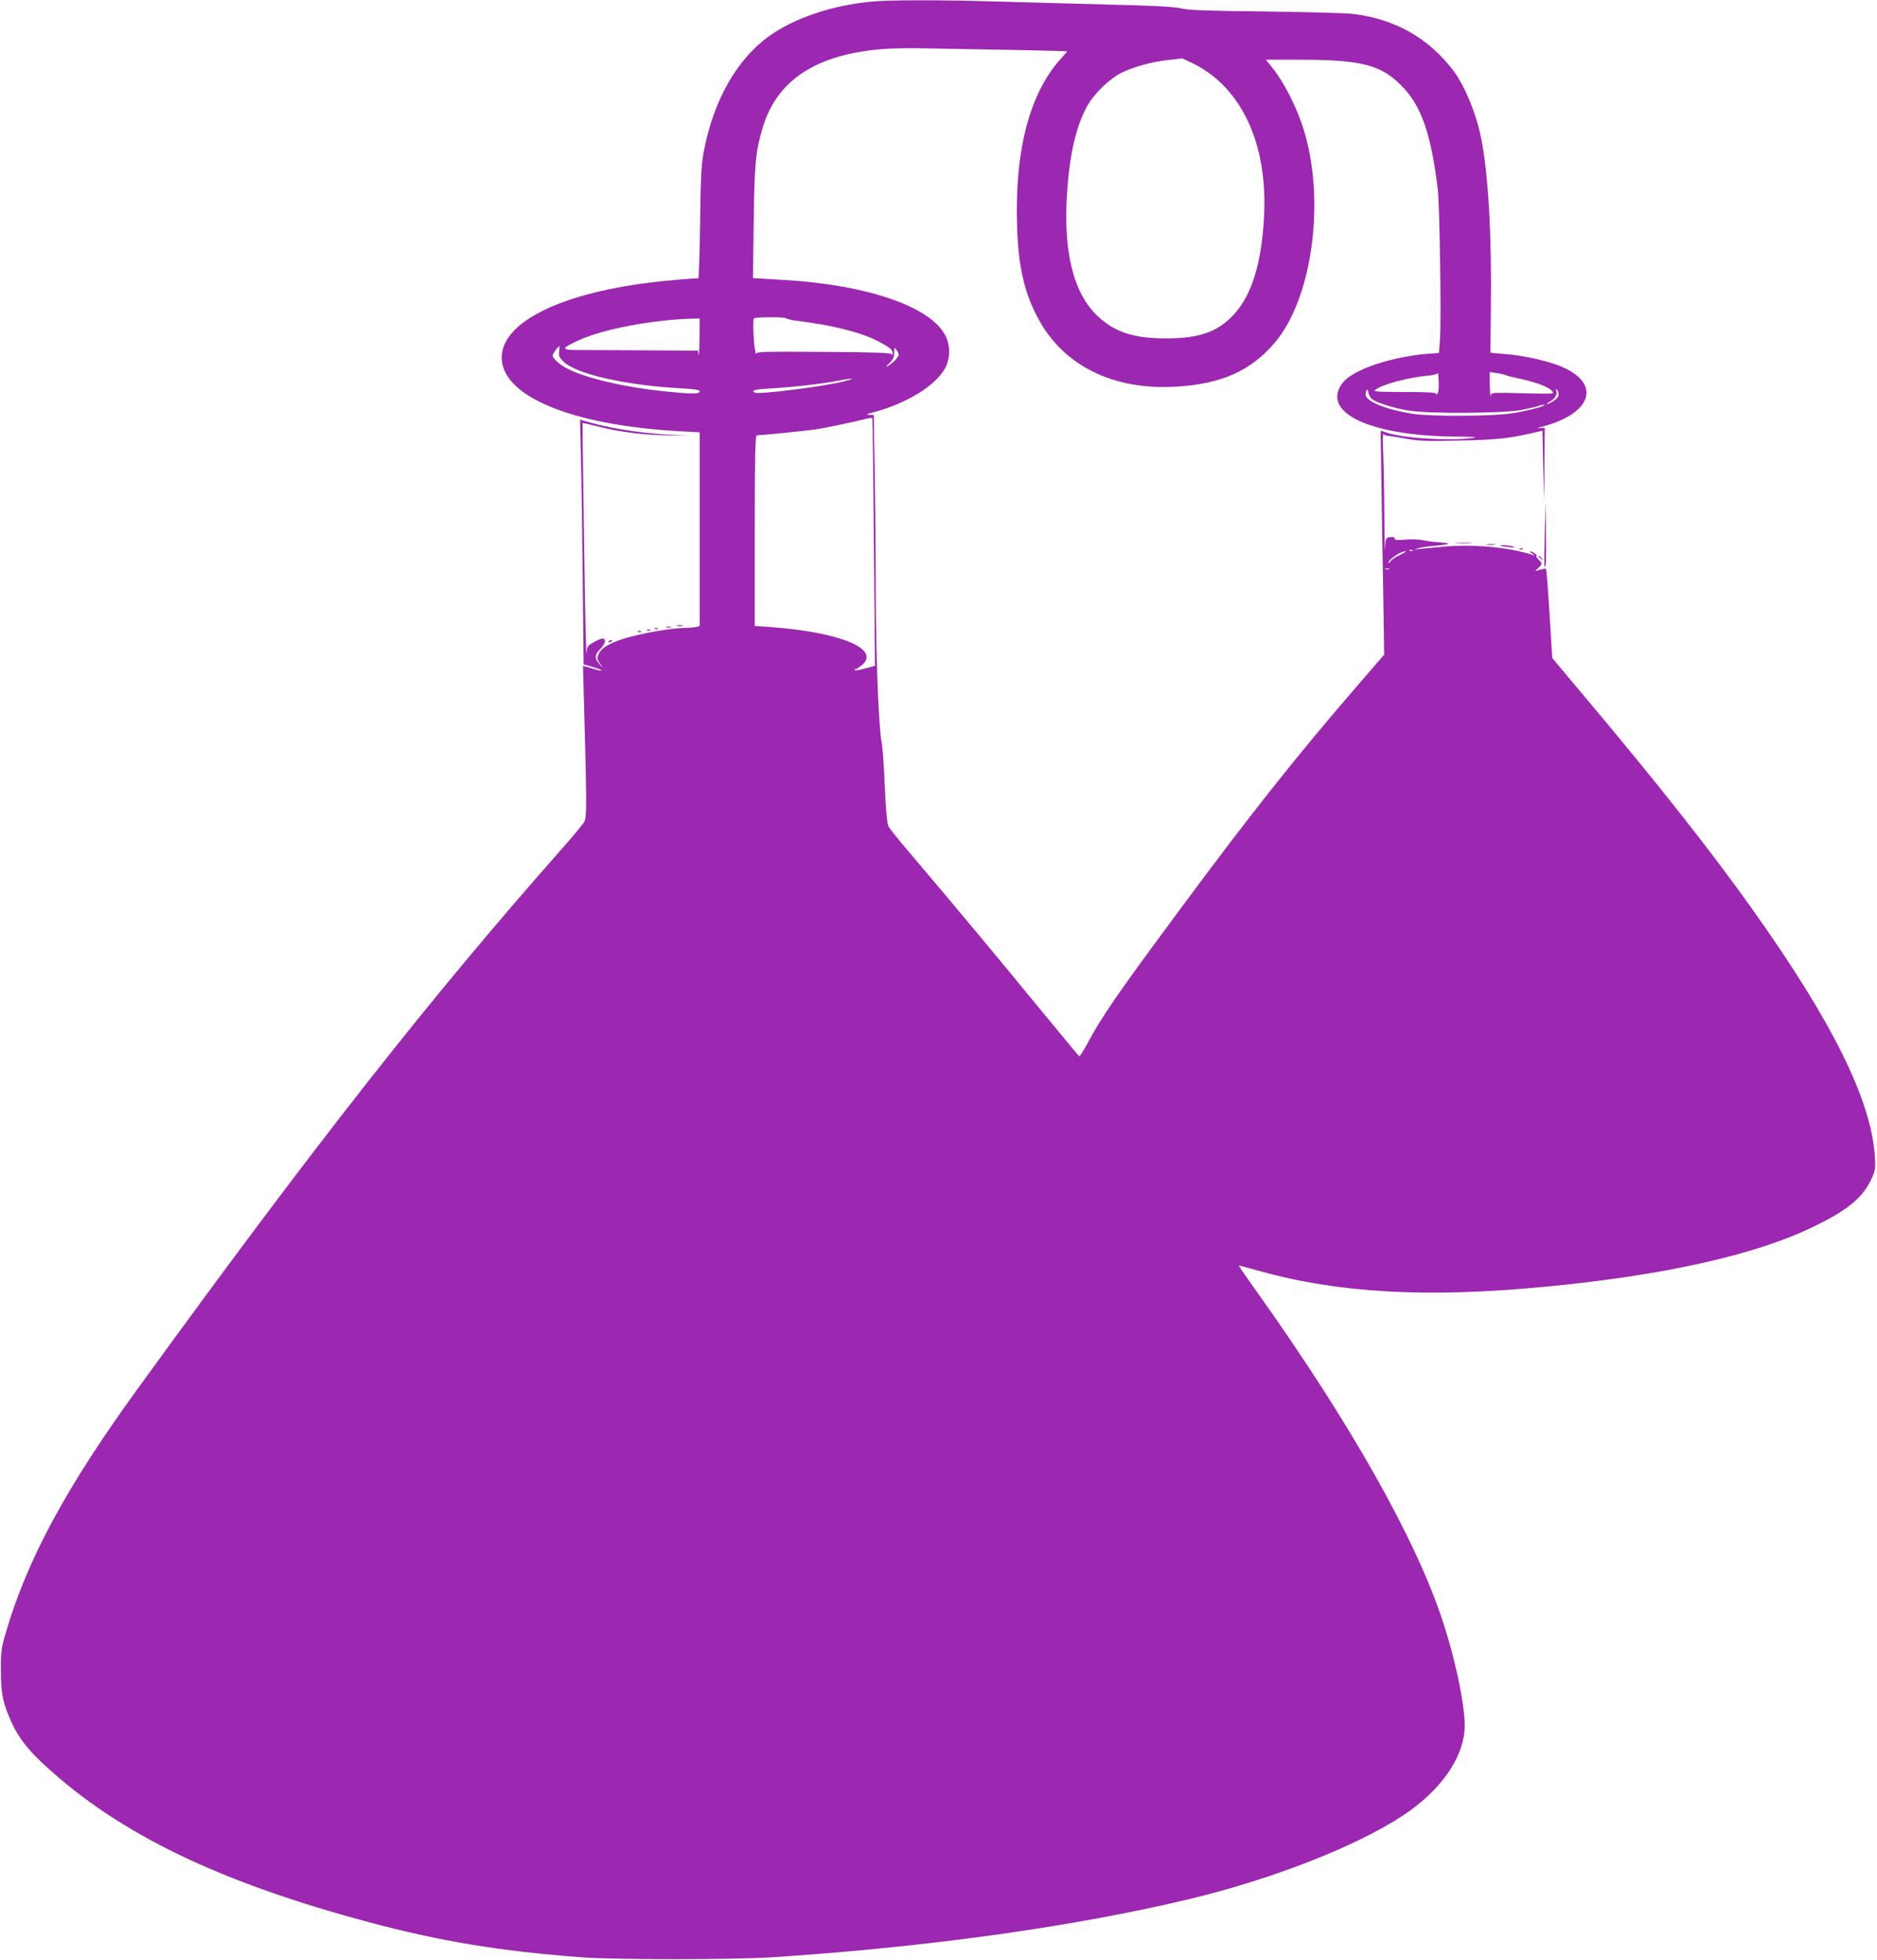 <?xml version="1.0" standalone="no"?>
<!DOCTYPE svg PUBLIC "-//W3C//DTD SVG 20010904//EN"
 "http://www.w3.org/TR/2001/REC-SVG-20010904/DTD/svg10.dtd">
<svg version="1.0" xmlns="http://www.w3.org/2000/svg"
 width="1226pt" height="1280pt" viewBox="0 0 1226 1280"
 preserveAspectRatio="xMidYMid meet">
<g transform="translate(0,1280) scale(0.1,-0.1)"
fill="#9c27b0" stroke="none">
<path d="M5688 12789 c-257 -25 -499 -107 -663 -224 -214 -153 -368 -426 -430
-765 -14 -75 -19 -170 -22 -457 -3 -199 -8 -362 -12 -361 -13 3 -210 -14 -321
-28 -591 -74 -963 -263 -963 -489 0 -253 458 -442 1161 -481 l132 -7 0 -632 0
-633 -22 -6 c-13 -3 -43 -6 -68 -6 -97 -1 -298 -37 -413 -73 -92 -30 -142 -61
-158 -100 -10 -24 -9 -33 10 -60 l22 -32 -25 28 c-34 37 -33 62 7 101 32 33
38 66 12 66 -8 0 -34 -11 -57 -24 -40 -22 -43 -27 -47 -72 -3 -27 -10 300 -16
726 -6 426 -11 776 -10 777 1 2 44 -8 96 -21 152 -39 302 -57 484 -60 94 -2
130 -2 80 0 -225 8 -441 38 -608 84 l-68 19 5 -222 c4 -122 9 -481 12 -798 l6
-577 67 -20 c36 -11 58 -21 49 -21 -9 -1 -27 3 -40 8 -13 4 -36 11 -52 15
l-28 7 6 -223 c19 -685 19 -763 3 -794 -9 -16 -77 -99 -153 -184 -859 -972
-1620 -1940 -2771 -3528 -461 -635 -716 -1108 -855 -1584 -30 -104 -33 -124
-32 -248 0 -154 14 -218 73 -345 45 -97 108 -177 219 -278 485 -445 1135 -759
2117 -1021 466 -124 846 -187 1385 -228 215 -16 984 -16 1240 0 1022 67 1977
200 2735 382 540 130 1084 343 1390 545 237 157 385 361 401 555 11 123 -53
442 -143 715 -176 536 -602 1290 -1210 2144 -68 95 -123 174 -121 176 2 1 57
-13 123 -32 522 -147 1098 -180 1865 -107 789 74 1399 211 1779 400 222 109
315 190 371 319 19 43 21 62 16 135 -24 366 -279 880 -795 1605 -270 381 -620
824 -1095 1389 -119 141 -216 258 -217 259 0 1 -5 67 -9 147 -18 294 -28 431
-32 435 -2 3 -19 0 -38 -5 l-33 -10 21 21 c27 24 27 31 2 54 -11 10 -17 21
-14 26 2 4 -4 13 -15 18 -30 17 -39 12 -11 -5 17 -11 19 -13 5 -9 -153 50
-378 72 -576 56 -74 -7 -150 -14 -169 -16 l-35 -5 30 10 c17 5 67 13 113 16
45 4 82 10 82 13 0 3 -24 7 -53 9 -28 1 -77 7 -107 13 -30 7 -85 9 -122 5 -53
-5 -68 -3 -68 7 0 9 -9 12 -30 9 -29 -4 -29 -5 -33 -76 -1 -39 -4 67 -5 235
-1 168 -5 355 -8 415 -3 60 -2 105 3 99 4 -5 17 -11 28 -11 11 -1 65 -9 119
-19 84 -15 139 -17 345 -12 239 5 316 12 471 47 l75 17 5 -231 6 -231 2 241 2
241 -32 -3 c-23 -2 -17 1 17 10 349 93 388 306 75 410 -92 30 -213 55 -300 62
-36 3 -76 7 -90 8 l-25 3 3 289 c6 483 -17 884 -64 1114 -32 159 -106 338
-179 436 -162 215 -382 340 -658 373 -45 6 -302 12 -572 16 -385 4 -503 8
-550 20 -44 11 -171 18 -475 25 -228 6 -557 15 -730 20 -368 11 -699 11 -822
-1z m925 -315 c196 -4 357 -8 357 -10 0 -2 -12 -16 -26 -31 -215 -227 -316
-600 -301 -1106 8 -270 48 -443 143 -616 166 -302 489 -460 894 -436 298 17
491 103 648 289 238 282 327 896 197 1357 -45 160 -134 339 -222 446 l-35 43
218 0 c424 0 546 -35 690 -193 113 -125 174 -311 215 -652 13 -109 24 -873 14
-988 l-6 -82 -42 -3 c-223 -14 -455 -82 -557 -162 -52 -41 -77 -105 -60 -154
44 -134 345 -224 763 -227 125 -1 157 -4 117 -9 -152 -21 -455 -2 -563 35
l-39 13 6 -401 c3 -221 9 -551 12 -732 l5 -330 -178 -206 c-393 -455 -691
-830 -1153 -1454 -414 -559 -512 -700 -615 -893 -22 -40 -42 -71 -46 -70 -3 2
-119 142 -258 311 -253 309 -593 717 -840 1007 -73 85 -139 167 -147 182 -10
20 -17 92 -25 265 -5 131 -15 258 -20 282 -19 86 -39 590 -39 1002 0 229 -3
578 -7 777 l-6 362 -31 1 c-23 1 -15 5 34 18 221 60 407 177 466 292 30 61 32
136 3 199 -87 193 -505 340 -1063 372 l-198 12 5 365 c5 384 12 461 58 616 93
312 351 481 788 515 58 5 192 7 296 4 105 -2 351 -7 548 -10z m1181 -89 c313
-155 484 -518 463 -985 -14 -312 -79 -526 -199 -655 -105 -113 -224 -155 -443
-155 -211 0 -335 41 -448 148 -157 151 -223 418 -197 806 17 252 59 433 131
563 48 85 150 183 231 221 83 39 200 70 304 81 44 5 81 9 83 10 3 0 36 -15 75
-34z m-2661 -1663 c7 -5 39 -13 72 -17 220 -26 415 -74 523 -130 84 -43 102
-58 102 -81 0 -13 -3 -15 -8 -7 -6 9 -118 13 -445 15 -383 3 -437 1 -438 -12
-1 -8 -5 8 -9 35 -9 54 -13 189 -6 196 9 9 198 10 209 1z m-564 -134 c-1 -73
-4 -121 -6 -105 l-4 27 -307 2 c-169 1 -367 2 -439 2 -154 -1 -158 6 -35 63
158 73 477 134 740 142 l52 1 -1 -132z m-917 -83 c-4 -30 1 -40 31 -69 86 -80
404 -152 765 -172 93 -5 122 -10 122 -20 0 -18 -52 -18 -238 1 -254 27 -503
85 -623 146 -51 25 -99 68 -99 87 0 12 36 62 45 62 0 0 -1 -16 -3 -35z m2218
-22 c0 -15 -43 -59 -75 -76 -11 -5 -5 4 13 20 25 24 32 39 32 70 1 36 2 37 15
19 8 -11 15 -26 15 -33z m3521 -251 c-6 -9 -11 -11 -11 -4 0 9 -49 12 -207 12
-185 1 -206 2 -189 15 47 36 212 80 344 92 34 3 63 11 64 17 1 6 3 -17 5 -52
2 -34 -1 -70 -6 -80z m444 118 c11 -5 56 -16 100 -25 101 -22 179 -52 202 -78
18 -20 18 -20 -189 -15 -205 5 -207 5 -211 -16 -2 -11 -5 18 -6 67 l-1 87 43
-6 c23 -3 51 -9 62 -14z m-4325 -41 c-134 -34 -559 -87 -581 -73 -25 15 2 22
114 28 139 8 332 30 433 50 100 20 121 17 34 -5z m3450 -114 c26 -23 140 -60
240 -76 132 -22 617 -19 738 4 51 10 104 22 119 28 14 5 28 7 30 5 8 -8 -95
-35 -197 -53 -124 -22 -544 -25 -670 -4 -173 28 -300 81 -300 124 0 33 14 44
18 14 2 -14 11 -32 22 -42z m1220 30 c0 -16 -11 -30 -34 -44 -18 -12 -37 -21
-42 -21 -5 0 5 9 23 19 33 20 49 53 37 72 -4 8 -3 9 4 5 7 -4 12 -18 12 -31z
m-4472 -968 l7 -805 -63 -17 c-35 -10 -66 -15 -69 -11 -4 3 -1 6 5 6 6 0 24
12 41 26 127 106 -141 216 -606 250 l-93 6 0 622 c0 491 3 623 13 623 44 2
286 26 387 39 49 7 235 46 315 66 28 8 51 10 53 7 2 -4 6 -369 10 -812z m3519
-53 c-3 -3 -12 -4 -19 -1 -8 3 -5 6 6 6 11 1 17 -2 13 -5z m-83 -28 c-29 -13
-57 -32 -63 -43 -6 -10 -11 -13 -11 -7 0 21 77 73 110 74 8 0 -8 -11 -36 -24z
m-71 -93 c-7 -2 -19 -2 -25 0 -7 3 -2 5 12 5 14 0 19 -2 13 -5z"/>
<path d="M10090 9315 c-3 -115 -4 -212 -2 -214 10 -17 12 33 10 215 l-3 209
-5 -210z"/>
<path d="M9513 9253 c26 -2 68 -2 95 0 26 2 4 3 -48 3 -52 0 -74 -1 -47 -3z"/>
<path d="M9713 9243 c15 -2 37 -2 50 0 12 2 0 4 -28 4 -27 0 -38 -2 -22 -4z"/>
<path d="M9801 9236 c2 -2 27 -6 54 -9 32 -4 43 -3 30 3 -19 8 -93 14 -84 6z"/>
<path d="M9928 9213 c7 -3 16 -2 19 1 4 3 -2 6 -13 5 -11 0 -14 -3 -6 -6z"/>
<path d="M10050 9166 c0 -2 8 -10 18 -17 15 -13 16 -12 3 4 -13 16 -21 21 -21
13z"/>
<path d="M4423 8713 c9 -2 25 -2 35 0 9 3 1 5 -18 5 -19 0 -27 -2 -17 -5z"/>
<path d="M4353 8703 c9 -2 23 -2 30 0 6 3 -1 5 -18 5 -16 0 -22 -2 -12 -5z"/>
<path d="M4278 8693 c7 -3 16 -2 19 1 4 3 -2 6 -13 5 -11 0 -14 -3 -6 -6z"/>
<path d="M4228 8683 c7 -3 16 -2 19 1 4 3 -2 6 -13 5 -11 0 -14 -3 -6 -6z"/>
<path d="M4168 8673 c7 -3 16 -2 19 1 4 3 -2 6 -13 5 -11 0 -14 -3 -6 -6z"/>
<path d="M3975 8610 c-3 -6 1 -7 9 -4 18 7 21 14 7 14 -6 0 -13 -4 -16 -10z"/>
</g>
</svg>
